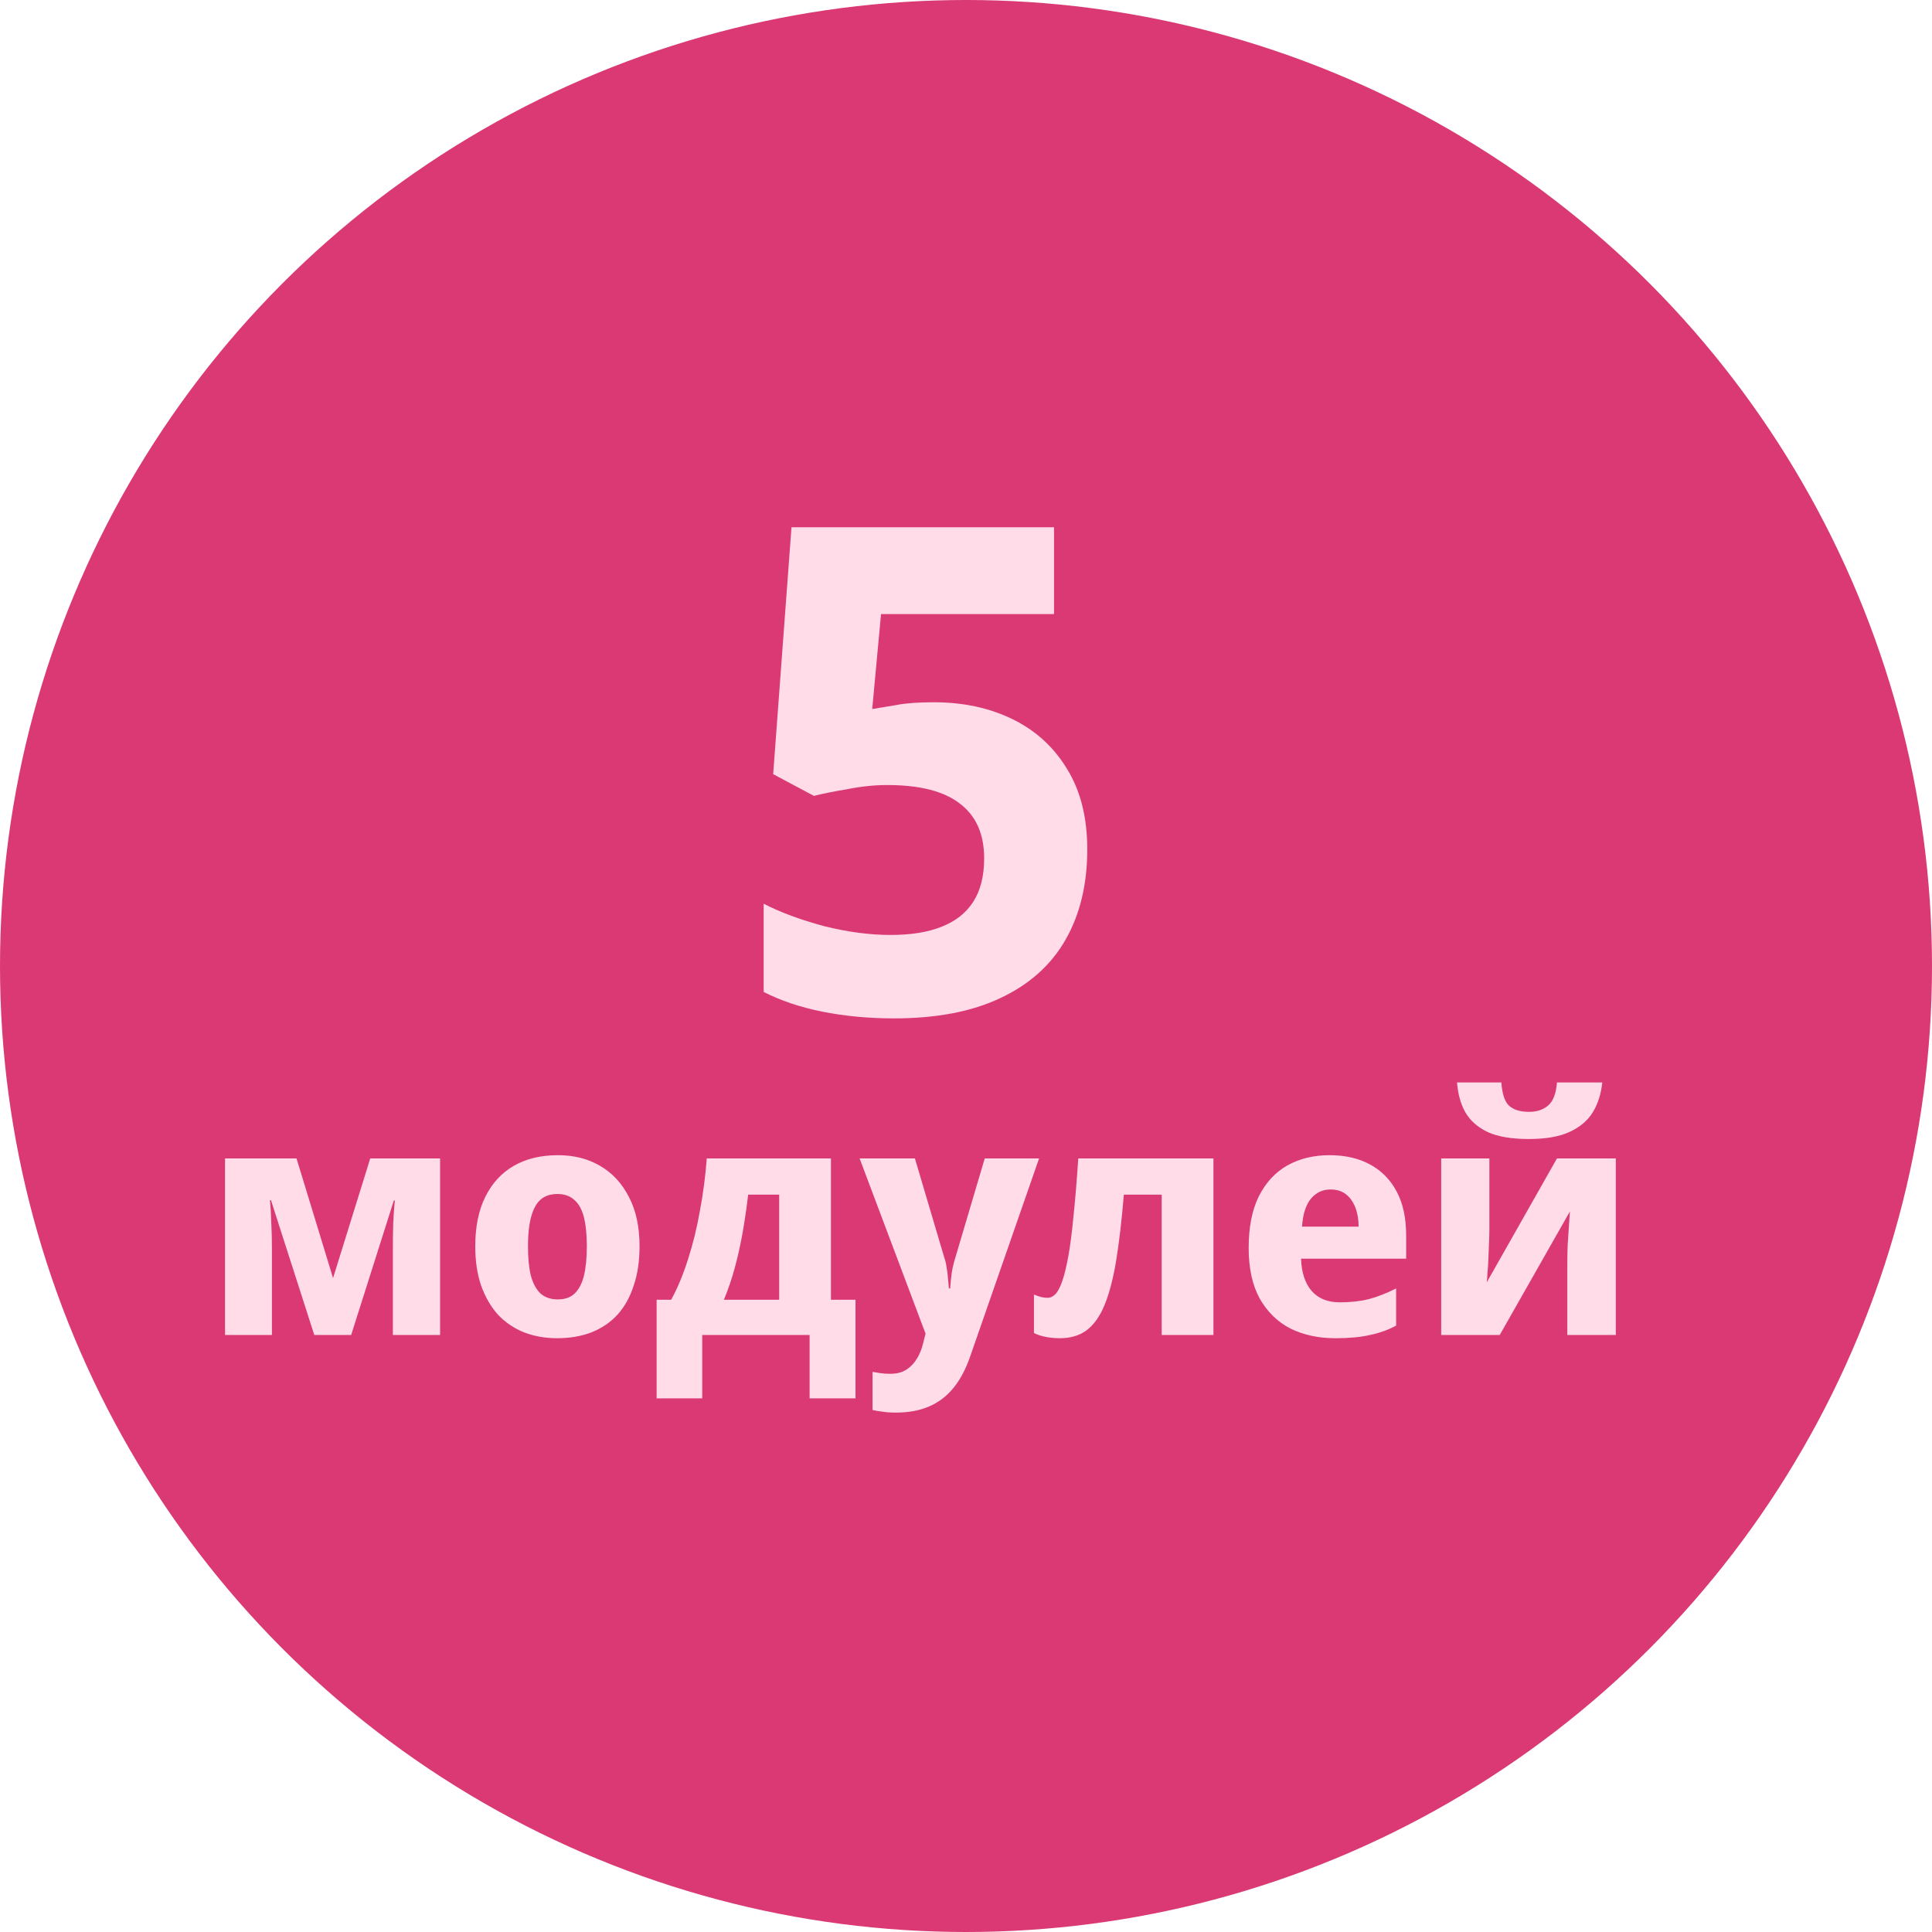 <?xml version="1.0" encoding="UTF-8"?> <svg xmlns="http://www.w3.org/2000/svg" width="233" height="233" viewBox="0 0 233 233" fill="none"><g filter="url(#filter0_ii_10824_1297)"><circle cx="116.5" cy="116.5" r="116.5" fill="#DA3973"></circle></g><g filter="url(#filter1_d_10824_1297)"><path d="M117.634 79.694C121.18 79.694 124.343 80.376 127.125 81.74C129.906 83.103 132.088 85.094 133.669 87.712C135.306 90.33 136.124 93.575 136.124 97.447C136.124 101.647 135.251 105.274 133.506 108.328C131.761 111.382 129.143 113.728 125.652 115.364C122.216 117 117.934 117.818 112.808 117.818C109.753 117.818 106.863 117.545 104.136 117C101.463 116.455 99.118 115.664 97.1 114.627V103.992C99.118 105.028 101.545 105.928 104.381 106.692C107.217 107.401 109.89 107.755 112.399 107.755C114.853 107.755 116.898 107.428 118.534 106.774C120.225 106.119 121.507 105.11 122.38 103.747C123.252 102.383 123.689 100.638 123.689 98.511C123.689 95.62 122.734 93.438 120.825 91.966C118.916 90.439 115.971 89.675 111.99 89.675C110.462 89.675 108.881 89.839 107.244 90.166C105.608 90.439 104.245 90.711 103.154 90.984L98.245 88.366L100.454 58.587H132.115V69.059H111.253L110.19 80.512C111.117 80.349 112.099 80.185 113.135 80.021C114.226 79.803 115.726 79.694 117.634 79.694Z" fill="#FFDCE8"></path></g><g filter="url(#filter2_d_10824_1297)"><path d="M58.075 134.706V156H52.381V145.548C52.381 144.508 52.394 143.494 52.42 142.506C52.472 141.518 52.537 140.608 52.615 139.776H52.498L47.35 156H42.904L37.678 139.737H37.561C37.639 140.595 37.691 141.518 37.717 142.506C37.769 143.468 37.795 144.534 37.795 145.704V156H32.14V134.706H40.759L45.166 149.136L49.651 134.706H58.075ZM82.129 145.314C82.129 147.082 81.895 148.655 81.427 150.033C80.985 151.411 80.335 152.581 79.477 153.543C78.619 154.479 77.566 155.194 76.318 155.688C75.096 156.156 73.718 156.39 72.184 156.39C70.754 156.39 69.428 156.156 68.206 155.688C66.984 155.194 65.931 154.479 65.047 153.543C64.189 152.581 63.513 151.411 63.019 150.033C62.551 148.655 62.317 147.082 62.317 145.314C62.317 142.948 62.72 140.959 63.526 139.347C64.332 137.709 65.476 136.461 66.958 135.603C68.44 134.745 70.221 134.316 72.301 134.316C74.225 134.316 75.915 134.745 77.371 135.603C78.853 136.461 80.01 137.709 80.842 139.347C81.7 140.959 82.129 142.948 82.129 145.314ZM68.674 145.314C68.674 146.718 68.791 147.901 69.025 148.863C69.285 149.799 69.675 150.514 70.195 151.008C70.741 151.476 71.43 151.71 72.262 151.71C73.12 151.71 73.796 151.476 74.29 151.008C74.81 150.514 75.187 149.799 75.421 148.863C75.655 147.901 75.772 146.718 75.772 145.314C75.772 143.91 75.655 142.74 75.421 141.804C75.187 140.868 74.797 140.166 74.251 139.698C73.731 139.23 73.055 138.996 72.223 138.996C70.949 138.996 70.039 139.529 69.493 140.595C68.947 141.635 68.674 143.208 68.674 145.314ZM105.211 134.706V151.749H108.175V163.644H102.637V156H89.689V163.644H84.19V151.749H85.945C86.725 150.319 87.401 148.694 87.973 146.874C88.571 145.028 89.052 143.065 89.416 140.985C89.806 138.905 90.079 136.812 90.235 134.706H105.211ZM95.227 139.074C95.045 140.634 94.824 142.155 94.564 143.637C94.304 145.093 93.992 146.497 93.628 147.849C93.264 149.201 92.822 150.501 92.302 151.749H98.971V139.074H95.227ZM108.668 134.706H115.337L118.886 146.679C119.016 147.043 119.107 147.433 119.159 147.849C119.237 148.239 119.289 148.642 119.315 149.058C119.367 149.474 119.406 149.916 119.432 150.384H119.588C119.64 149.708 119.705 149.071 119.783 148.473C119.887 147.849 120.03 147.251 120.212 146.679L123.761 134.706H130.313L121.967 158.691C121.447 160.173 120.784 161.408 119.978 162.396C119.172 163.384 118.197 164.125 117.053 164.619C115.909 165.113 114.57 165.36 113.036 165.36C112.412 165.36 111.866 165.321 111.398 165.243C110.956 165.191 110.566 165.126 110.228 165.048V160.446C110.488 160.498 110.8 160.55 111.164 160.602C111.554 160.654 111.957 160.68 112.373 160.68C113.153 160.68 113.803 160.511 114.323 160.173C114.843 159.835 115.272 159.38 115.61 158.808C115.948 158.236 116.195 157.599 116.351 156.897L116.624 155.844L108.668 134.706ZM151.341 156H145.101V139.074H140.538C140.278 142.194 139.966 144.859 139.602 147.069C139.238 149.253 138.77 151.034 138.198 152.412C137.626 153.79 136.898 154.804 136.014 155.454C135.156 156.078 134.09 156.39 132.816 156.39C132.244 156.39 131.685 156.338 131.139 156.234C130.593 156.13 130.112 155.974 129.696 155.766V151.125C129.956 151.229 130.216 151.32 130.476 151.398C130.762 151.476 131.061 151.515 131.373 151.515C131.685 151.515 131.984 151.372 132.27 151.086C132.556 150.8 132.829 150.293 133.089 149.565C133.349 148.837 133.596 147.836 133.83 146.562C134.064 145.288 134.272 143.689 134.454 141.765C134.662 139.815 134.857 137.462 135.039 134.706H151.341V156ZM165.34 134.316C167.238 134.316 168.876 134.693 170.254 135.447C171.632 136.201 172.698 137.293 173.452 138.723C174.206 140.153 174.583 141.908 174.583 143.988V146.796H161.908C161.96 148.434 162.376 149.721 163.156 150.657C163.962 151.593 165.106 152.061 166.588 152.061C167.888 152.061 169.058 151.931 170.098 151.671C171.164 151.385 172.256 150.956 173.374 150.384V154.869C172.412 155.389 171.359 155.766 170.215 156C169.097 156.26 167.706 156.39 166.042 156.39C164.014 156.39 162.207 156 160.621 155.22C159.061 154.414 157.826 153.205 156.916 151.593C156.032 149.981 155.59 147.953 155.59 145.509C155.59 143.013 155.993 140.946 156.799 139.308C157.631 137.644 158.775 136.396 160.231 135.564C161.713 134.732 163.416 134.316 165.34 134.316ZM165.457 138.45C164.521 138.45 163.741 138.814 163.117 139.542C162.493 140.27 162.129 141.401 162.025 142.935H168.85C168.85 142.077 168.72 141.31 168.46 140.634C168.2 139.958 167.823 139.425 167.329 139.035C166.835 138.645 166.211 138.45 165.457 138.45ZM198.231 125.541C198.101 126.893 197.724 128.089 197.1 129.129C196.476 130.143 195.54 130.936 194.292 131.508C193.07 132.08 191.432 132.366 189.378 132.366C187.324 132.366 185.686 132.093 184.464 131.547C183.242 130.975 182.332 130.182 181.734 129.168C181.162 128.154 180.824 126.945 180.72 125.541H186.063C186.167 126.971 186.492 127.92 187.038 128.388C187.584 128.856 188.377 129.09 189.417 129.09C190.327 129.09 191.081 128.843 191.679 128.349C192.303 127.829 192.667 126.893 192.771 125.541H198.231ZM184.62 143.13C184.62 143.572 184.607 144.118 184.581 144.768C184.555 145.418 184.529 146.081 184.503 146.757C184.477 147.433 184.438 148.031 184.386 148.551C184.36 149.071 184.334 149.435 184.308 149.643L192.771 134.706H199.869V156H194.019V147.498C194.019 146.796 194.032 146.029 194.058 145.197C194.11 144.339 194.162 143.546 194.214 142.818C194.266 142.064 194.305 141.492 194.331 141.102L185.868 156H178.809V134.706H184.62V143.13Z" fill="#FFDCE8"></path></g><defs><filter id="filter0_ii_10824_1297" x="-11" y="-11" width="255" height="255" filterUnits="userSpaceOnUse" color-interpolation-filters="sRGB"><feFlood flood-opacity="0" result="BackgroundImageFix"></feFlood><feBlend mode="normal" in="SourceGraphic" in2="BackgroundImageFix" result="shape"></feBlend><feColorMatrix in="SourceAlpha" type="matrix" values="0 0 0 0 0 0 0 0 0 0 0 0 0 0 0 0 0 0 127 0" result="hardAlpha"></feColorMatrix><feOffset dx="11" dy="-11"></feOffset><feGaussianBlur stdDeviation="7.75"></feGaussianBlur><feComposite in2="hardAlpha" operator="arithmetic" k2="-1" k3="1"></feComposite><feColorMatrix type="matrix" values="0 0 0 0 0 0 0 0 0 0 0 0 0 0 0 0 0 0 0.25 0"></feColorMatrix><feBlend mode="normal" in2="shape" result="effect1_innerShadow_10824_1297"></feBlend><feColorMatrix in="SourceAlpha" type="matrix" values="0 0 0 0 0 0 0 0 0 0 0 0 0 0 0 0 0 0 127 0" result="hardAlpha"></feColorMatrix><feOffset dx="-11" dy="11"></feOffset><feGaussianBlur stdDeviation="6.5"></feGaussianBlur><feComposite in2="hardAlpha" operator="arithmetic" k2="-1" k3="1"></feComposite><feColorMatrix type="matrix" values="0 0 0 0 1 0 0 0 0 0.995 0 0 0 0 0.995 0 0 0 0.25 0"></feColorMatrix><feBlend mode="normal" in2="effect1_innerShadow_10824_1297" result="effect2_innerShadow_10824_1297"></feBlend></filter><filter id="filter1_d_10824_1297" x="88.102" y="58.586" width="48.023" height="68.234" filterUnits="userSpaceOnUse" color-interpolation-filters="sRGB"><feFlood flood-opacity="0" result="BackgroundImageFix"></feFlood><feColorMatrix in="SourceAlpha" type="matrix" values="0 0 0 0 0 0 0 0 0 0 0 0 0 0 0 0 0 0 127 0" result="hardAlpha"></feColorMatrix><feOffset dx="-5" dy="5"></feOffset><feGaussianBlur stdDeviation="2"></feGaussianBlur><feComposite in2="hardAlpha" operator="out"></feComposite><feColorMatrix type="matrix" values="0 0 0 0 0.688 0 0 0 0 0.153 0 0 0 0 0.323 0 0 0 1 0"></feColorMatrix><feBlend mode="normal" in2="BackgroundImageFix" result="effect1_dropShadow_10824_1297"></feBlend><feBlend mode="normal" in="SourceGraphic" in2="effect1_dropShadow_10824_1297" result="shape"></feBlend></filter><filter id="filter2_d_10824_1297" x="22.341" y="125.539" width="177.527" height="49.62" filterUnits="userSpaceOnUse" color-interpolation-filters="sRGB"><feFlood flood-opacity="0" result="BackgroundImageFix"></feFlood><feColorMatrix in="SourceAlpha" type="matrix" values="0 0 0 0 0 0 0 0 0 0 0 0 0 0 0 0 0 0 127 0" result="hardAlpha"></feColorMatrix><feOffset dx="-5" dy="5"></feOffset><feGaussianBlur stdDeviation="2.4"></feGaussianBlur><feComposite in2="hardAlpha" operator="out"></feComposite><feColorMatrix type="matrix" values="0 0 0 0 0.688 0 0 0 0 0.153 0 0 0 0 0.323 0 0 0 1 0"></feColorMatrix><feBlend mode="normal" in2="BackgroundImageFix" result="effect1_dropShadow_10824_1297"></feBlend><feBlend mode="normal" in="SourceGraphic" in2="effect1_dropShadow_10824_1297" result="shape"></feBlend></filter></defs></svg> 